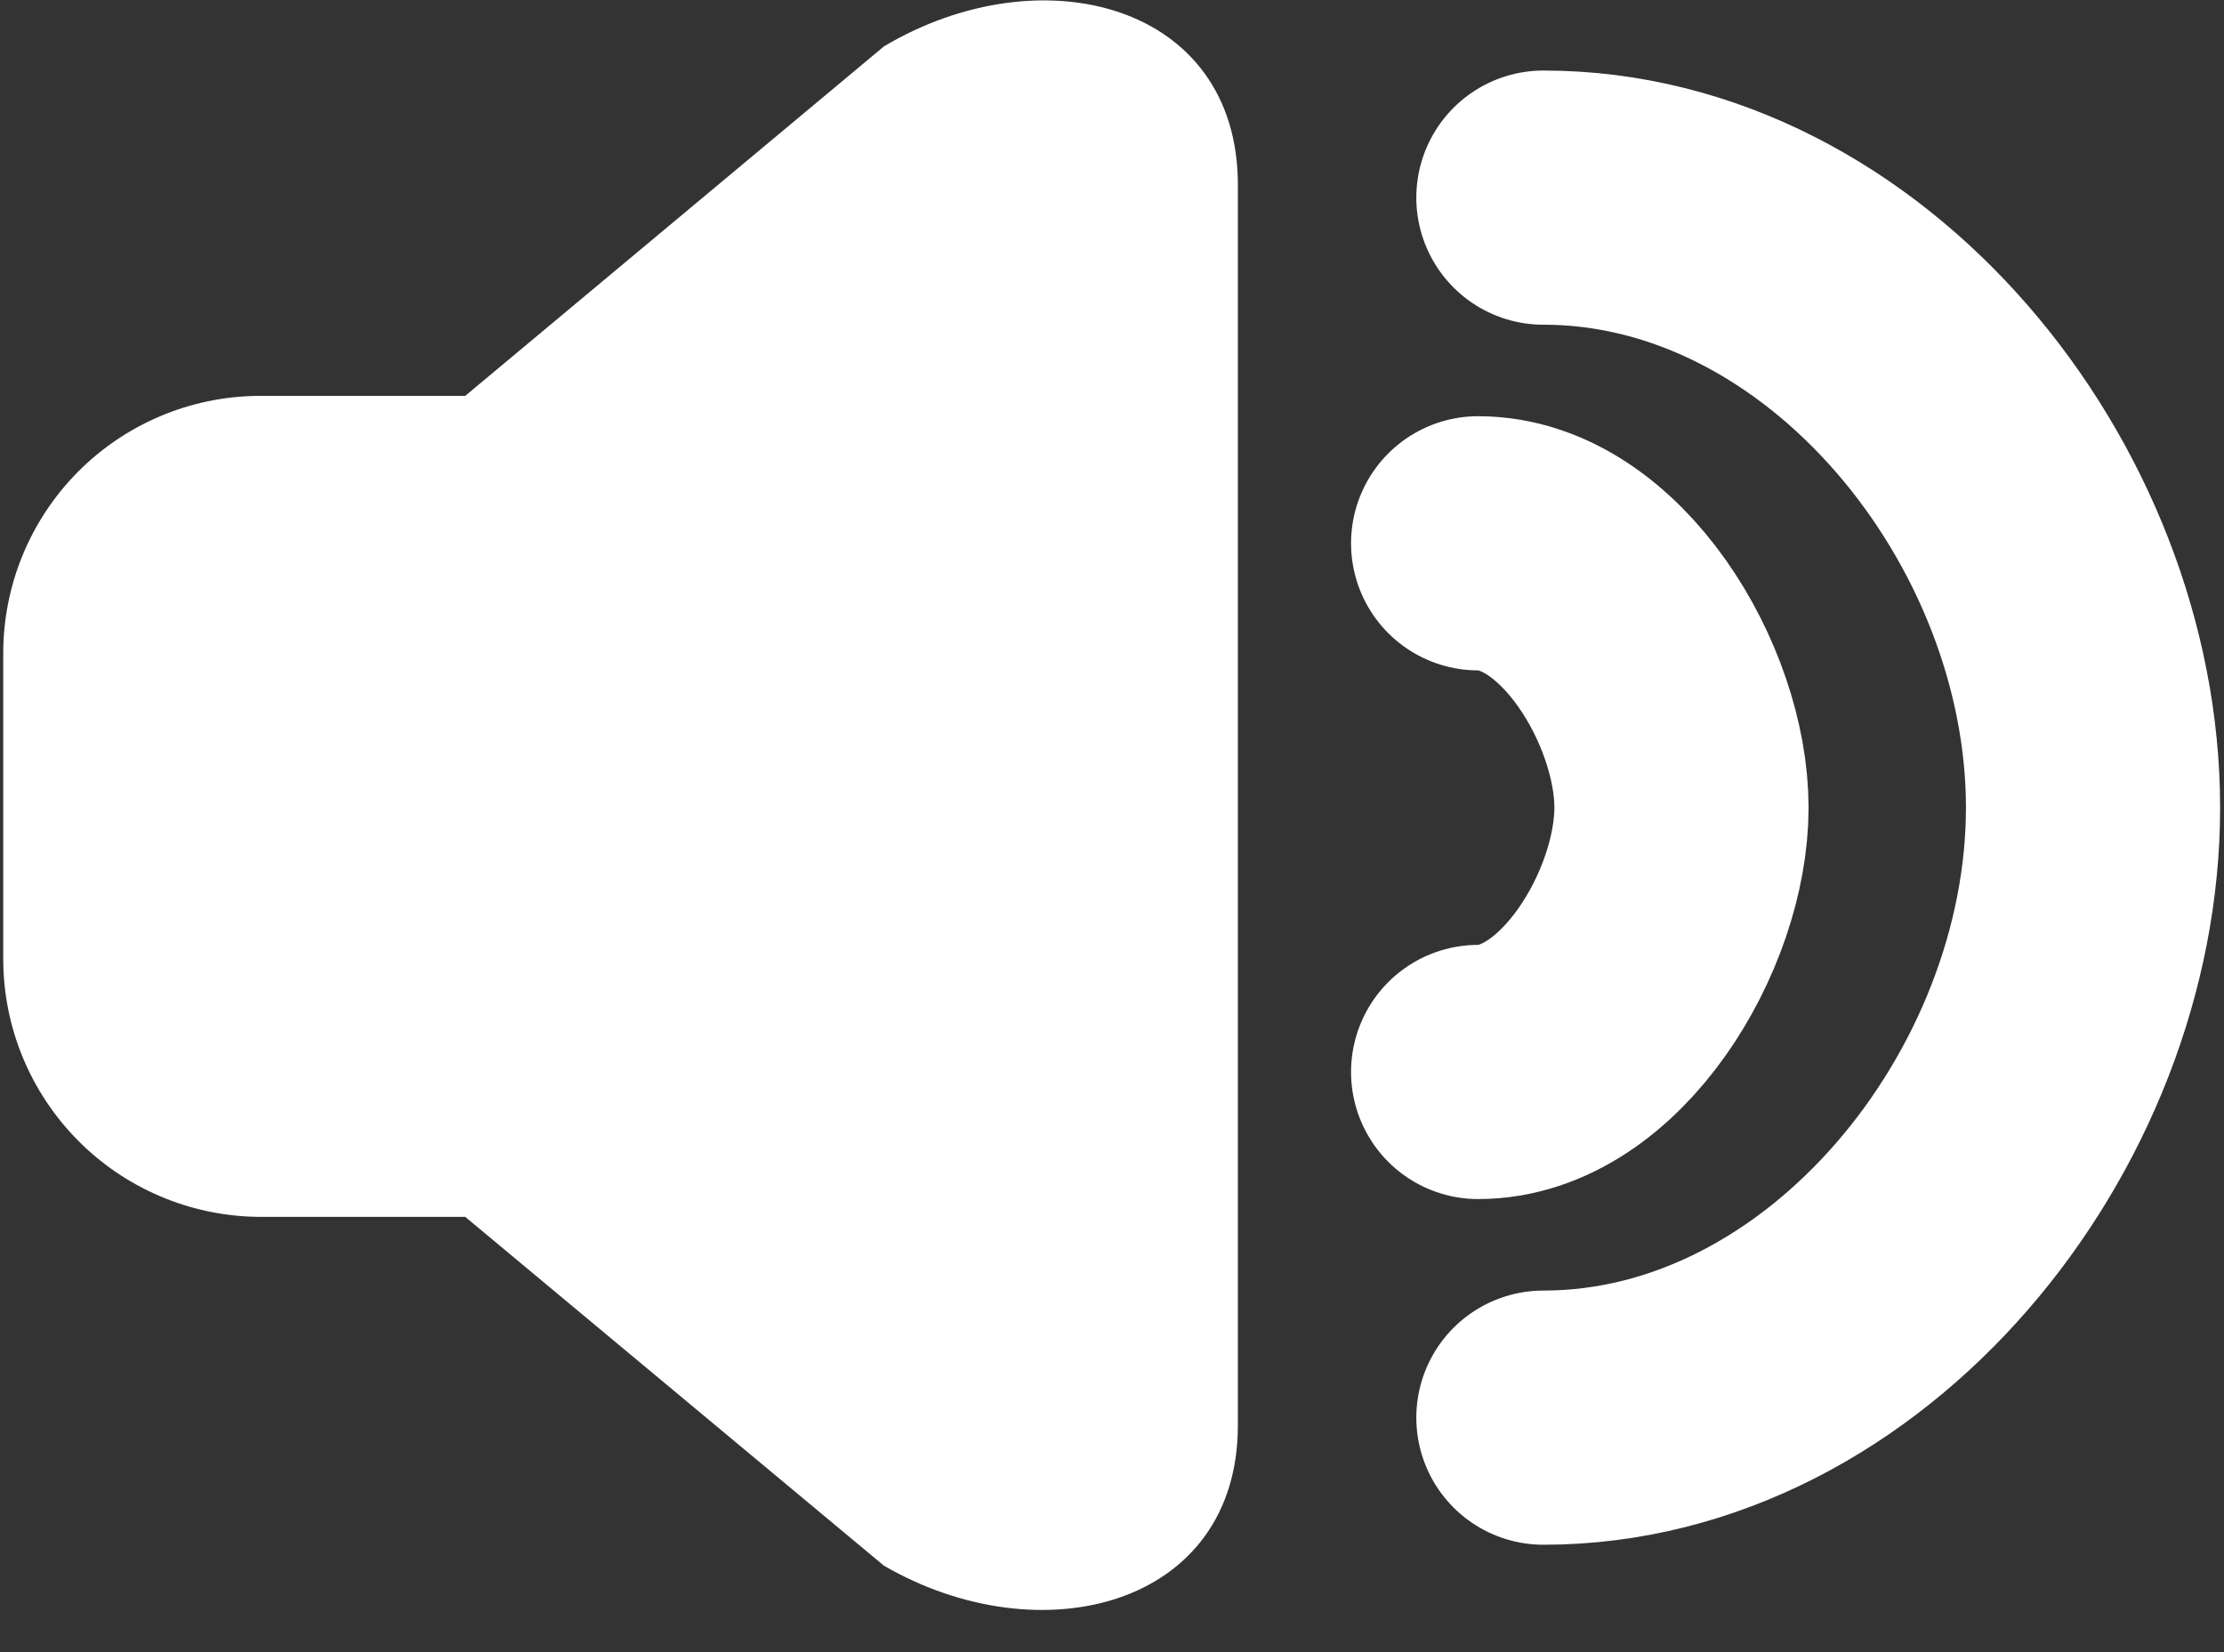 <svg width="35" height="26" viewBox="0 0 35 26" fill="none" xmlns="http://www.w3.org/2000/svg">
<rect x="0" y="0" width="35" height="26" fill="#333333" stroke="none"/>
<g clip-path="url(#clip0_534_4073)">
<path d="M19.481 2.91V22.43C19.481 25.28 16.381 26.07 13.911 24.64L7.321 19.15H4.051C2.986 19.134 1.97 18.701 1.222 17.943C0.474 17.186 0.053 16.164 0.051 15.1V10.28C0.051 9.214 0.471 8.191 1.219 7.433C1.968 6.675 2.985 6.243 4.051 6.23H7.321L13.911 0.73C16.381 -0.74 19.481 0.05 19.481 2.91Z" fill="white"/>
<path d="M23.262 8.55C25.032 8.55 26.462 10.94 26.462 12.71C26.462 14.48 25.032 16.87 23.262 16.87" stroke="white" stroke-width="4" stroke-linecap="round" stroke-linejoin="round"/>
<path d="M24.289 3.11C29.059 3.11 32.939 7.93 32.939 12.71C32.939 17.49 29.059 22.31 24.289 22.31" stroke="white" stroke-width="4" stroke-linecap="round" stroke-linejoin="round"/>
</g>
<defs>
<clipPath id="clip0_534_4073">
<rect width="34.94" height="25.34" fill="white"/>
</clipPath>
</defs>
</svg>
